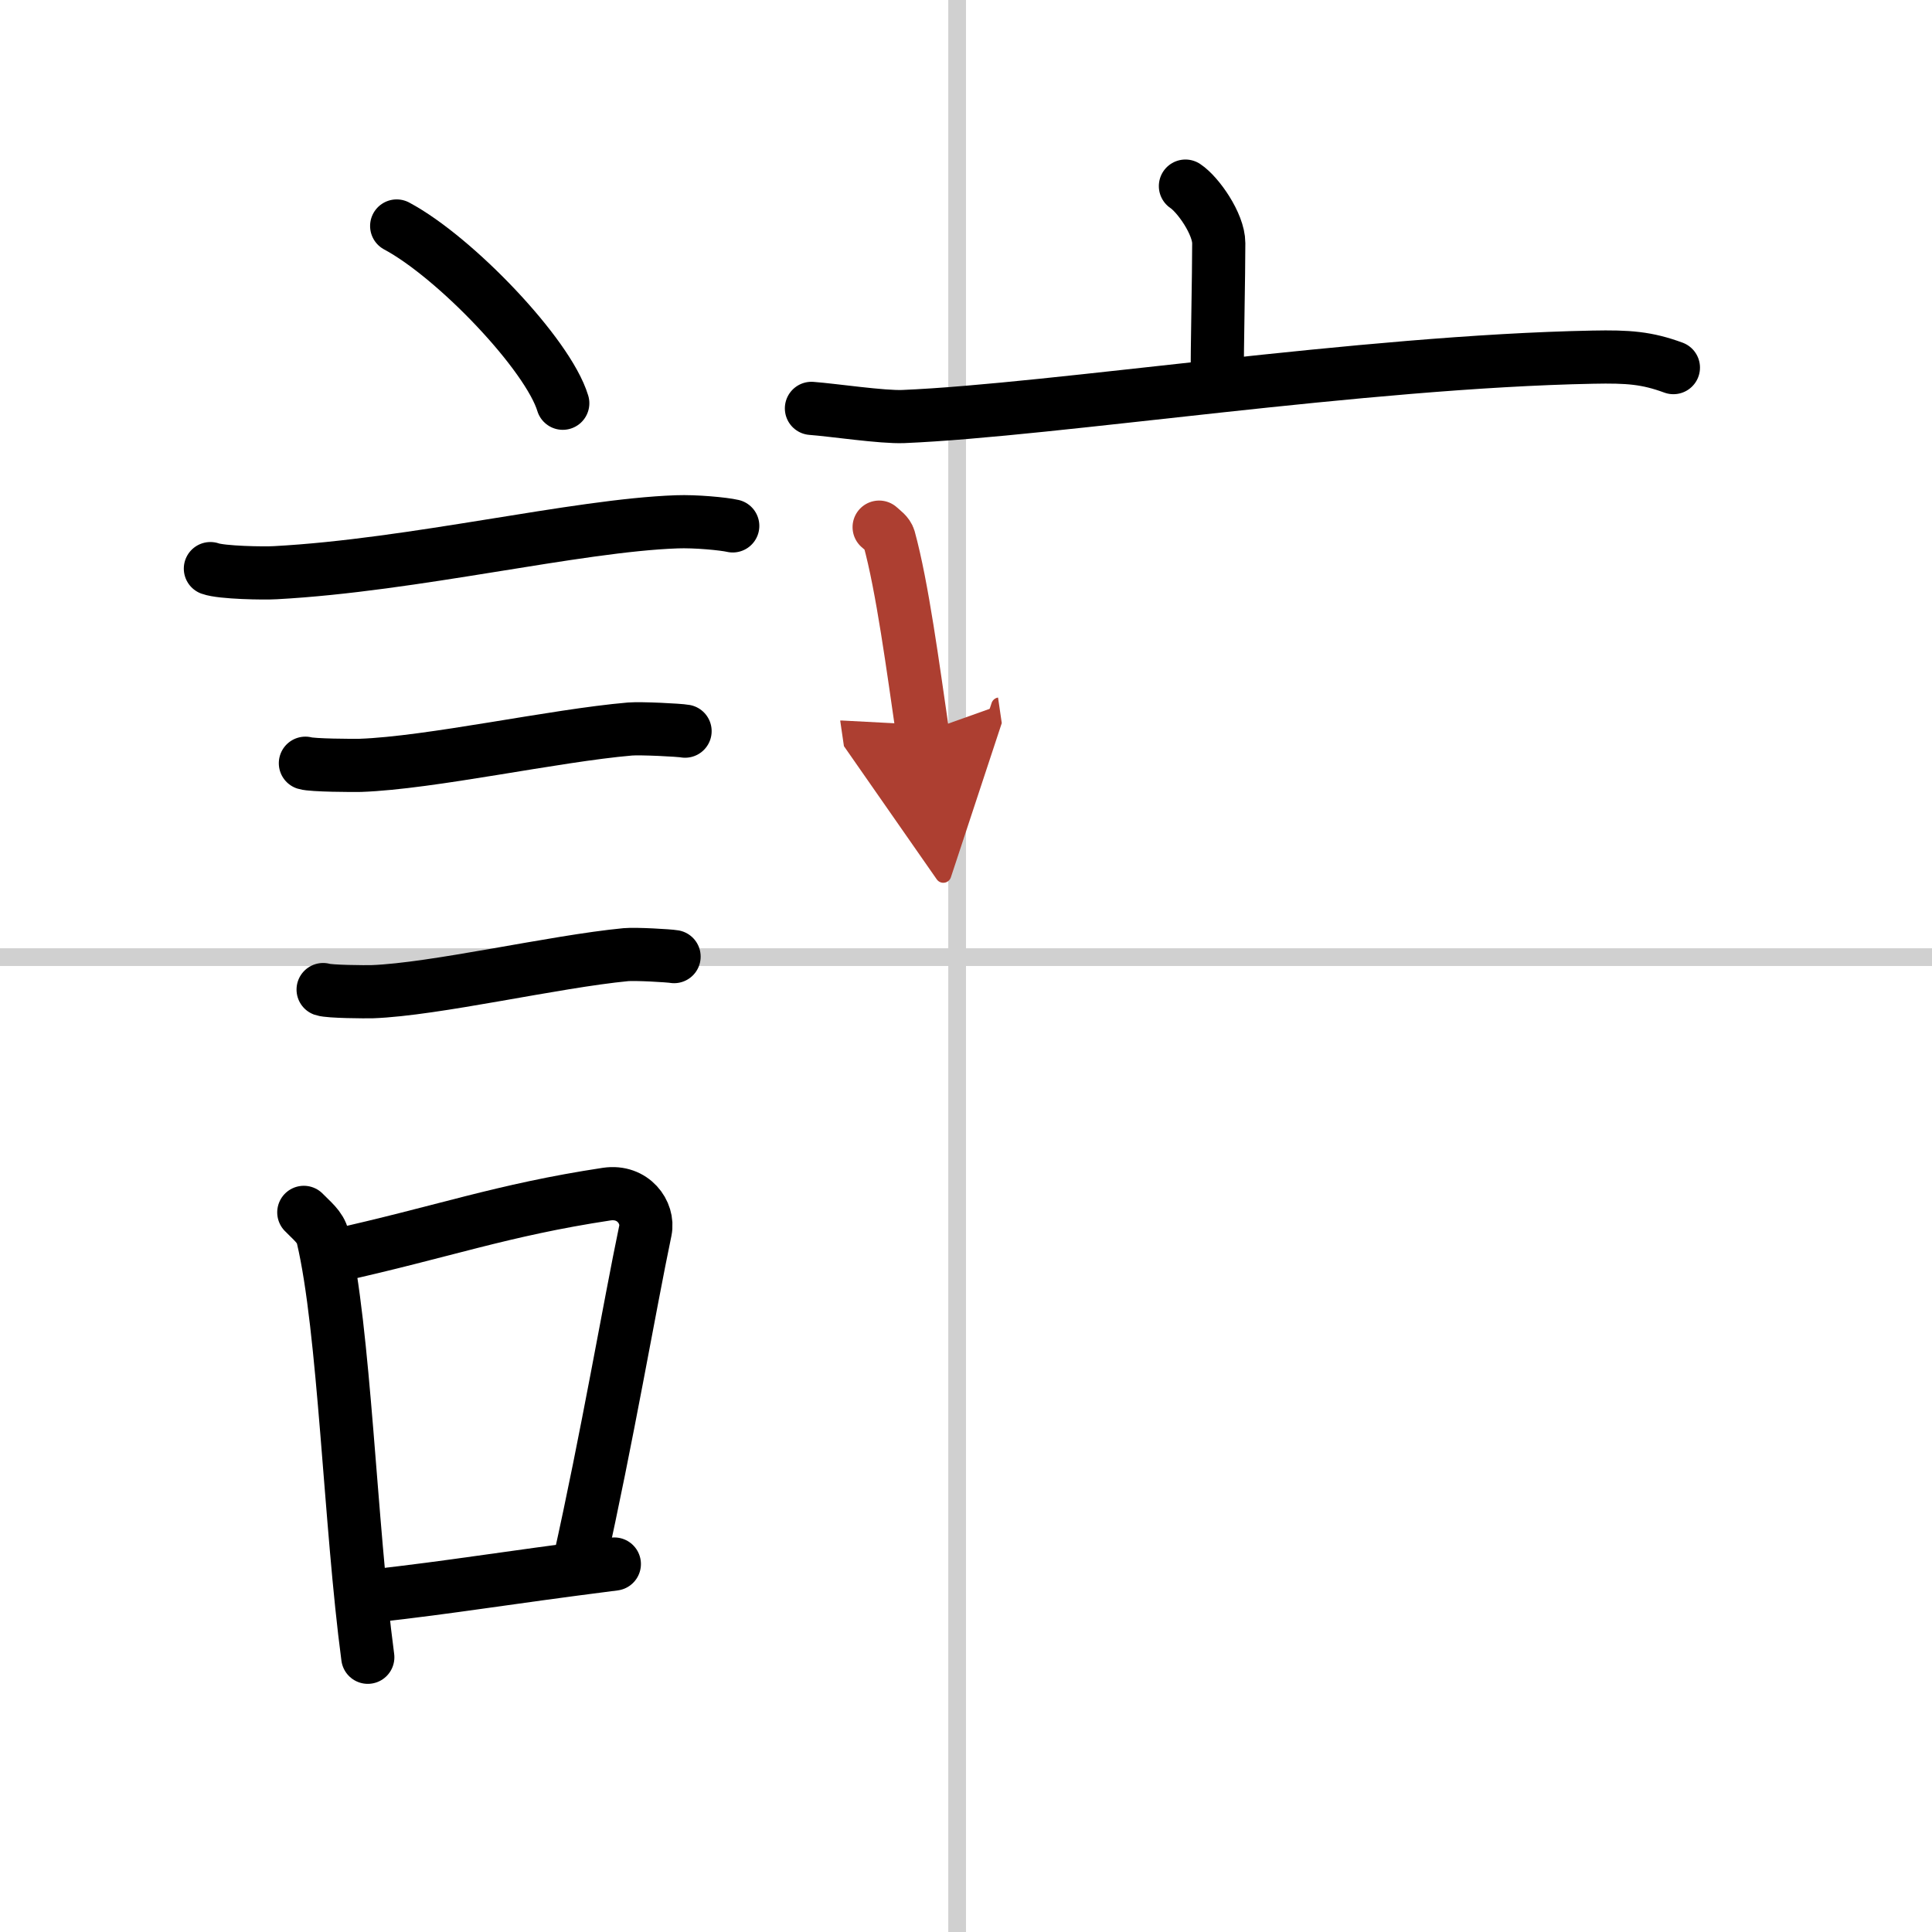 <svg width="400" height="400" viewBox="0 0 109 109" xmlns="http://www.w3.org/2000/svg"><defs><marker id="a" markerWidth="4" orient="auto" refX="1" refY="5" viewBox="0 0 10 10"><polyline points="0 0 10 5 0 10 1 5" fill="#ad3f31" stroke="#ad3f31"/></marker></defs><g fill="none" stroke="#000" stroke-linecap="round" stroke-linejoin="round" stroke-width="3"><rect width="100%" height="100%" fill="#fff" stroke="#fff"/><line x1="54" x2="54" y2="109" stroke="#d0d0d0" stroke-width="1"/><line x2="109" y1="54" y2="54" stroke="#d0d0d0" stroke-width="1"/><path d="m22.38 12.75c3.31 1.77 8.54 7.25 9.37 10"/><path d="m11.87 32.08c0.63 0.23 3.04 0.27 3.67 0.23 7.8-0.42 16.97-2.67 22.64-2.87 1.05-0.04 2.64 0.11 3.16 0.23"/><path d="m17.23 43.06c0.38 0.12 2.71 0.13 3.1 0.12 3.97-0.14 10.92-1.68 15.21-2.05 0.63-0.05 2.79 0.06 3.11 0.12"/><path d="m18.23 55.83c0.34 0.12 2.42 0.13 2.77 0.12 3.55-0.13 10.25-1.7 14.31-2.09 0.56-0.05 2.44 0.06 2.72 0.11"/><path d="m17.14 68.4c0.43 0.45 0.93 0.81 1.07 1.4 1.23 5.19 1.54 16.2 2.54 23.7"/><path d="m18.81 70.87c6.19-1.37 9.48-2.6 15.42-3.5 1.49-0.22 2.39 1.04 2.18 2.06-0.89 4.25-2.16 11.72-3.74 18.78"/><path d="m20.97 90.05c4.8-0.54 7.1-0.97 13.69-1.81"/><path d="m66.88 10.5c0.71 0.47 1.88 2.13 1.88 3.22 0 1.81-0.09 5.81-0.09 7.8"/><path d="m45.78 23.04c1.22 0.09 4 0.51 5.19 0.46 8.53-0.36 25.88-3.1 38.9-3.35 2.01-0.04 3.04 0.04 4.54 0.59"/><path d="m49.6 29.74c0.23 0.21 0.48 0.37 0.56 0.64 0.75 2.73 1.35 7.26 1.89 10.96" marker-end="url(#a)" stroke="#ad3f31"/></g></svg>
